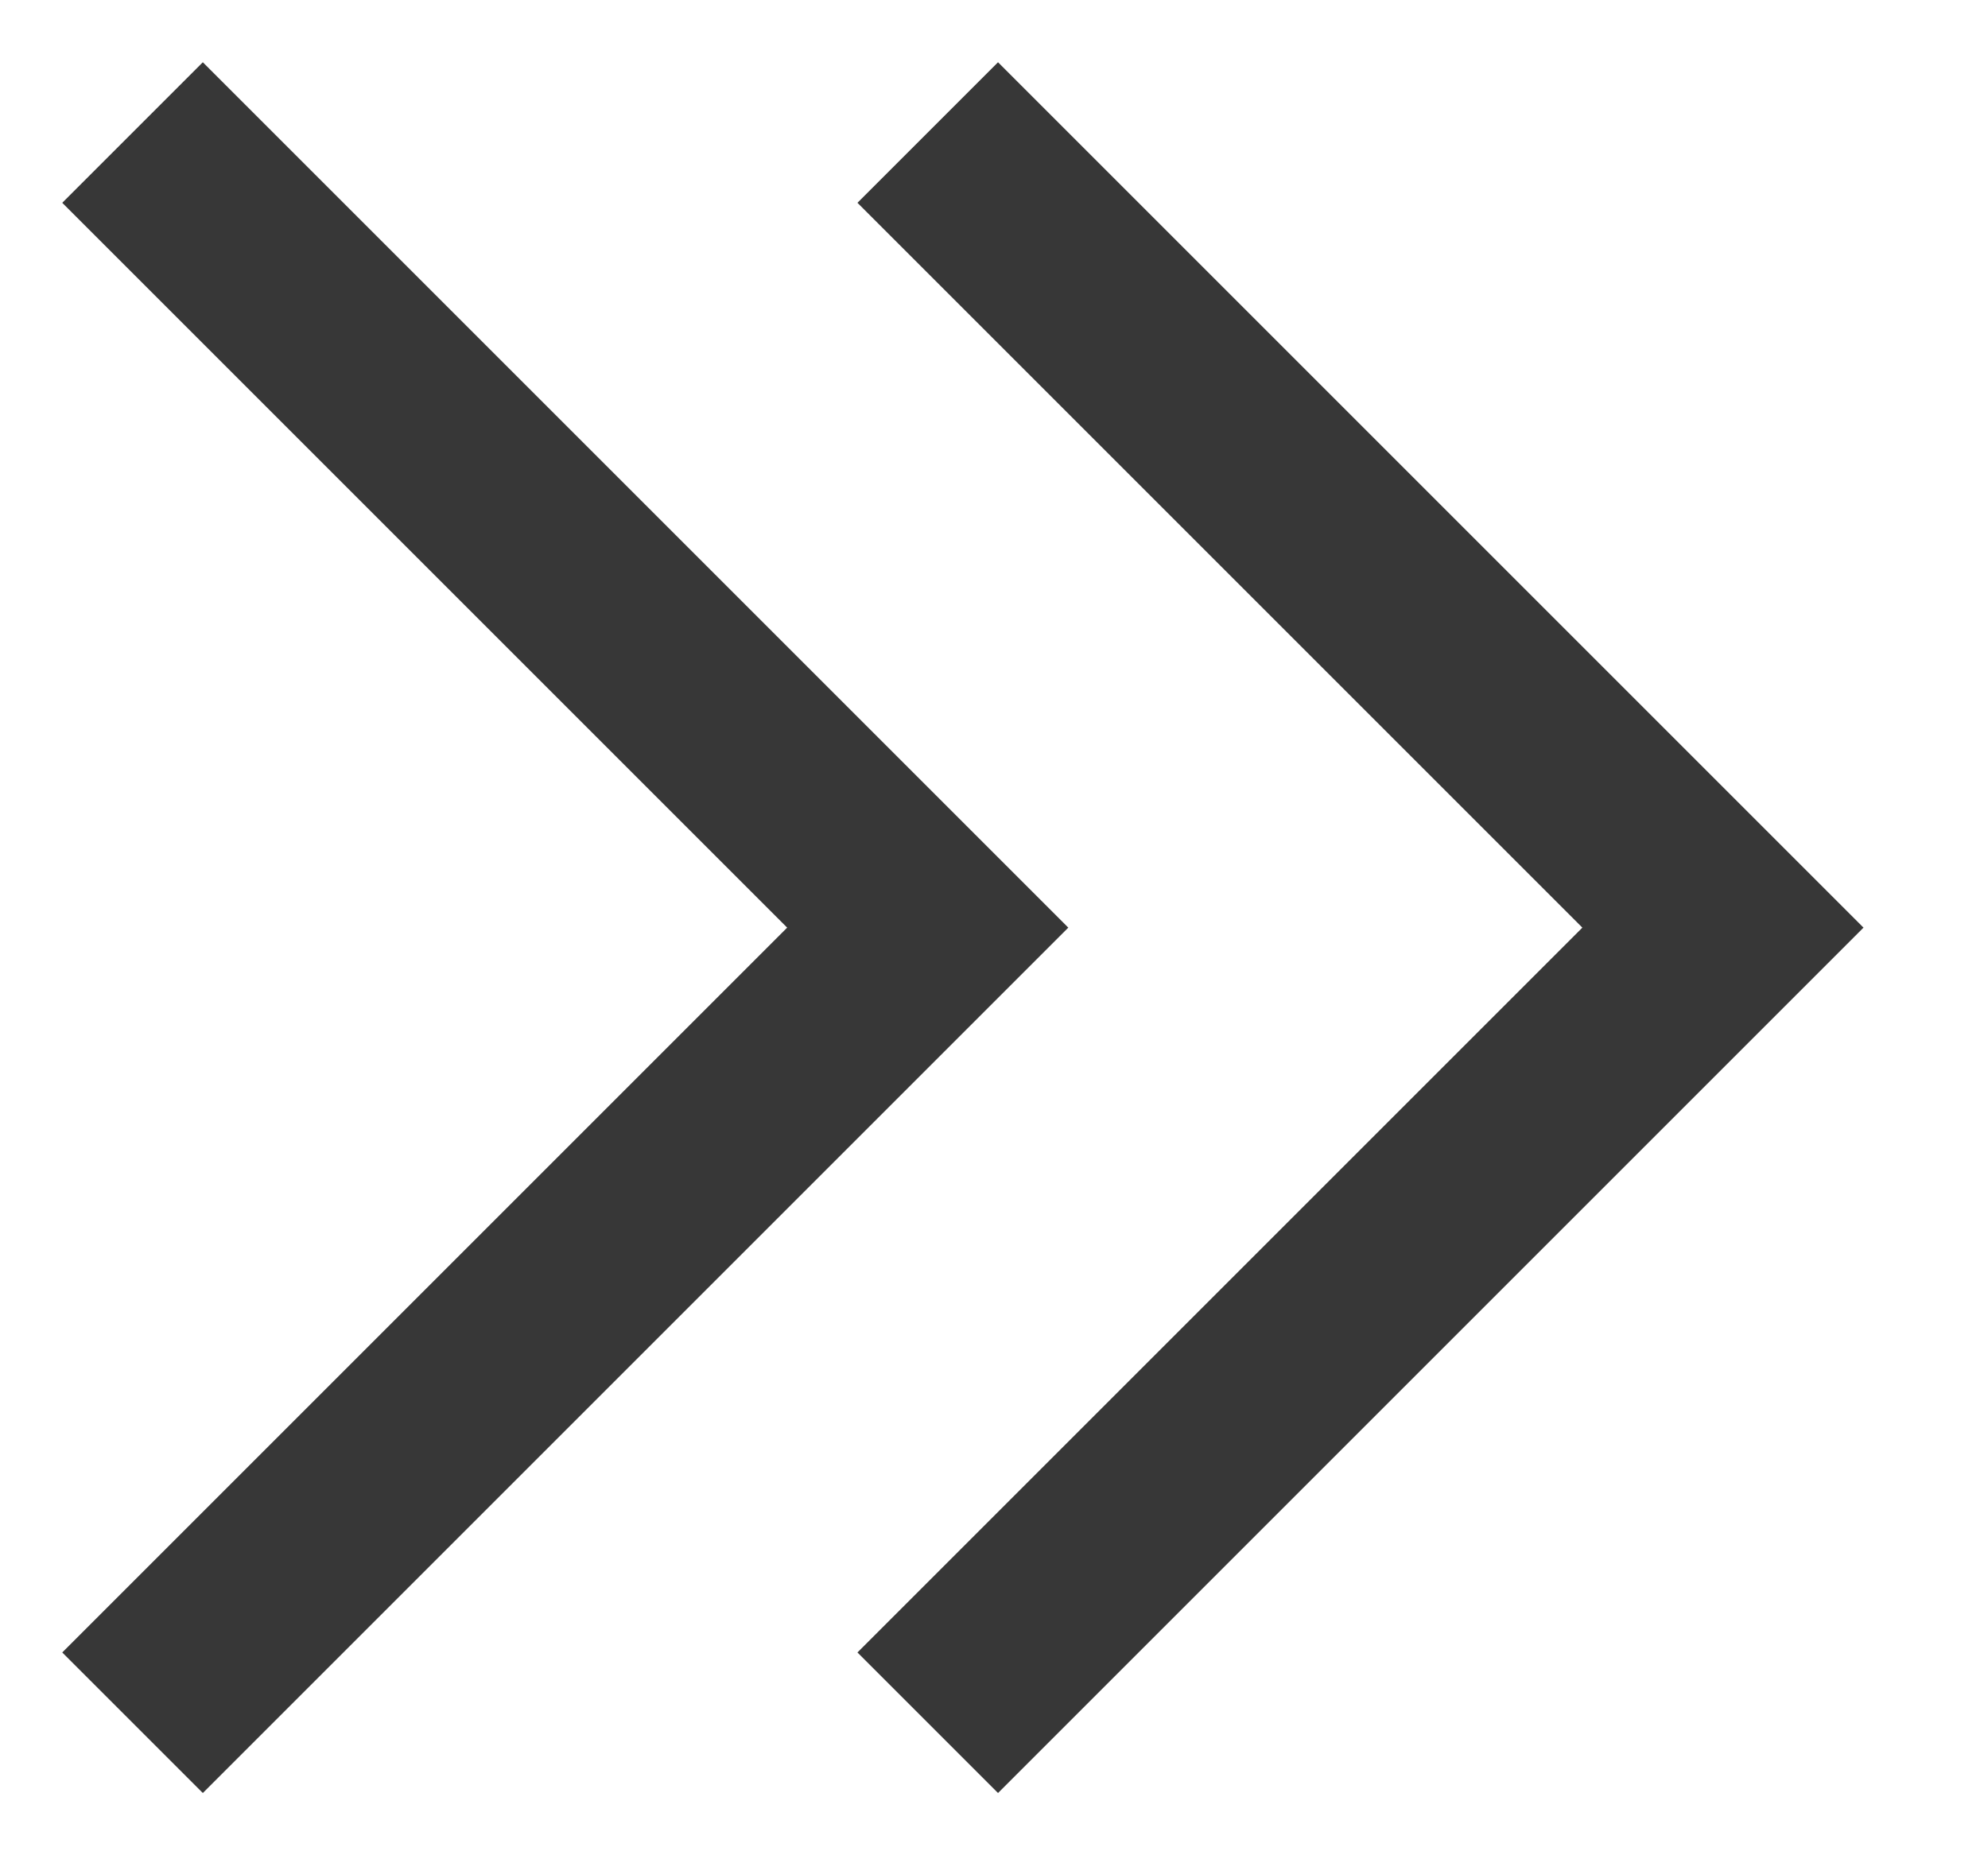 <svg width="15" height="14" viewBox="0 0 15 14" fill="none" xmlns="http://www.w3.org/2000/svg">
<path d="M1 1L7 7L1 13" stroke="#373737" stroke-width="1.5"/>
<path d="M7 1L13 7L7 13" stroke="#373737" stroke-width="1.5"/>
</svg>
